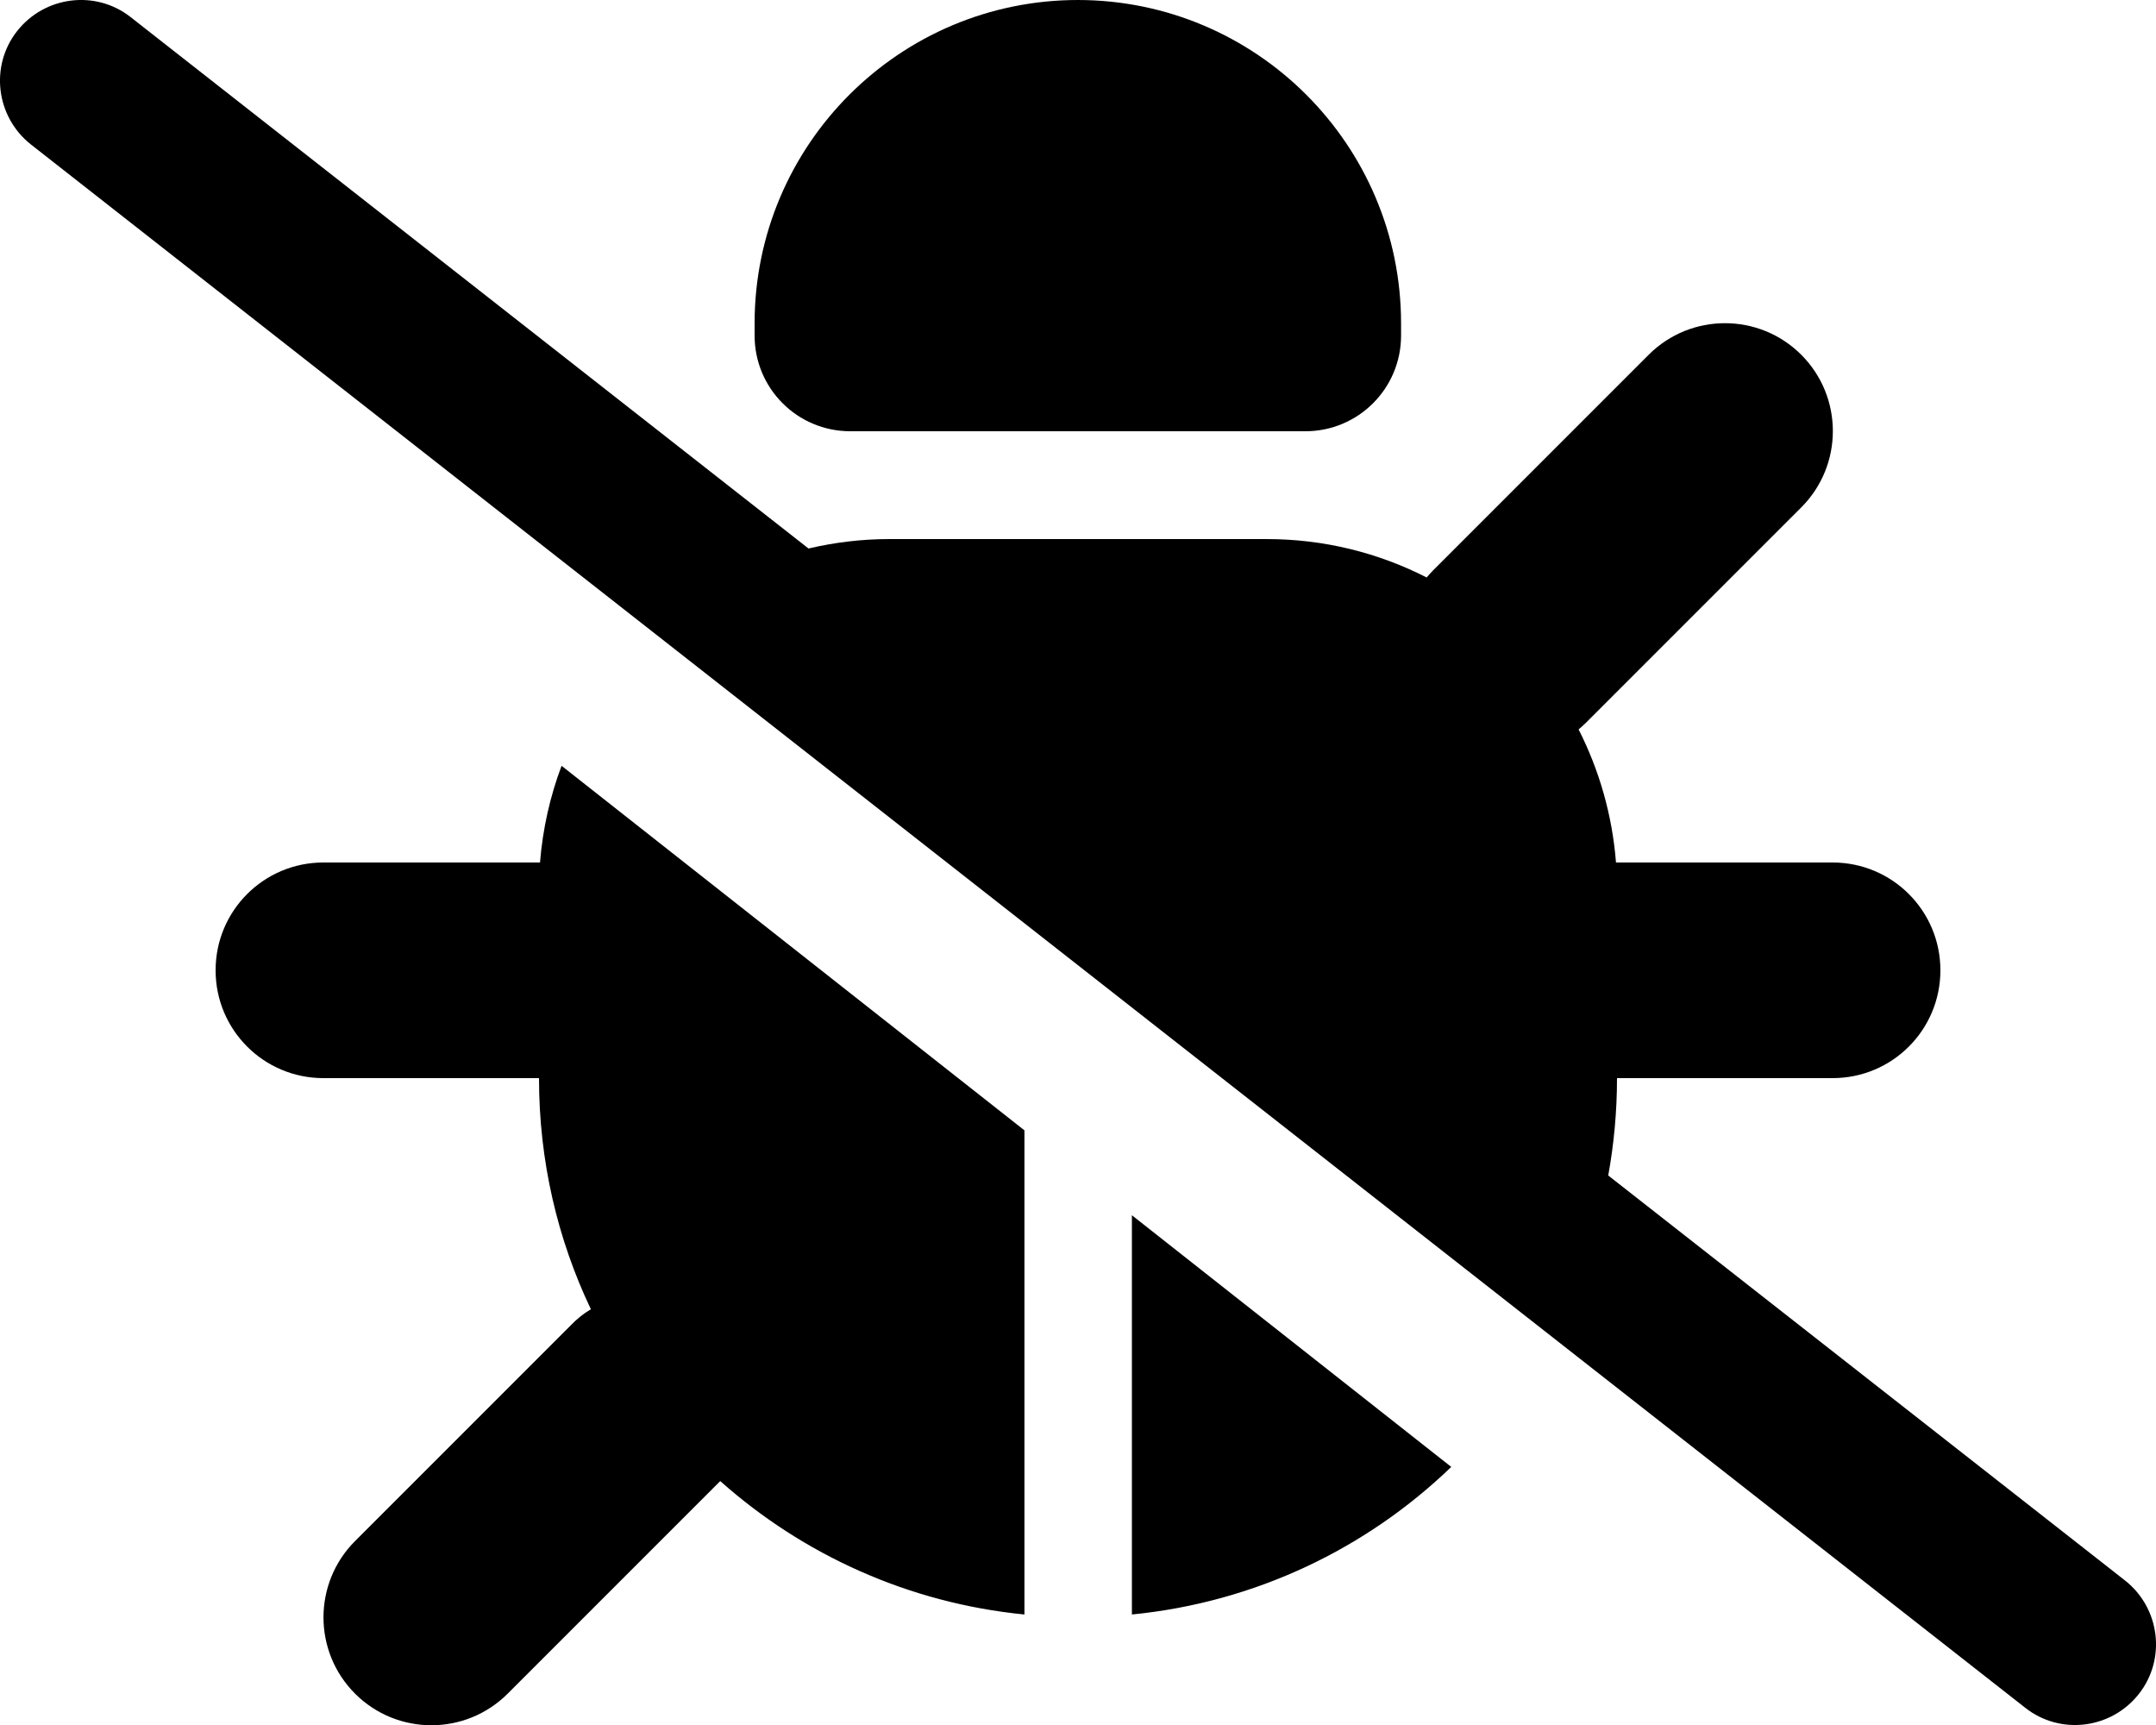 <svg xmlns="http://www.w3.org/2000/svg" viewBox="0 0 640 512"><!--! Font Awesome Free 6.7.0 by @fontawesome - https://fontawesome.com License - https://fontawesome.com/license/free (Icons: CC BY 4.0, Fonts: SIL OFL 1.1, Code: MIT License) Copyright 2024 Fonticons, Inc. --><path d="M38.8 5.1C28.4-3.1 13.3-1.2 5.1 9.2S-1.2 34.7 9.2 42.9l592 464c10.4 8.2 25.5 6.3 33.7-4.1s6.3-25.5-4.1-33.7L477.4 348.9c1.7-9.4 2.6-19 2.6-28.9l64 0c17.7 0 32-14.3 32-32s-14.3-32-32-32l-64.3 0c-1.1-14.1-5-27.5-11.1-39.5c.7-.6 1.4-1.2 2.1-1.9l64-64c12.5-12.5 12.5-32.8 0-45.3s-32.8-12.5-45.3 0l-64 64c-.7 .7-1.3 1.4-1.9 2.1C409.2 164.1 393.1 160 376 160l-112 0c-8.3 0-16.3 1-24 2.8L38.8 5.1zM320 0c-53 0-96 43-96 96l0 3.6c0 15.7 12.7 28.4 28.4 28.4l135.1 0c15.7 0 28.4-12.7 28.4-28.4l0-3.6c0-53-43-96-96-96zM160.3 256L96 256c-17.7 0-32 14.3-32 32s14.3 32 32 32l64 0c0 24.6 5.5 47.8 15.4 68.6c-2.2 1.3-4.2 2.9-6 4.8l-64 64c-12.5 12.5-12.5 32.8 0 45.3s32.8 12.5 45.3 0l63.1-63.1c24.5 21.8 55.8 36.2 90.3 39.6l0-143.7L166.7 227.3c-3.4 9-5.6 18.7-6.4 28.7zM336 479.2c36.6-3.6 69.7-19.6 94.8-43.8L336 360.7l0 118.5z"/></svg>